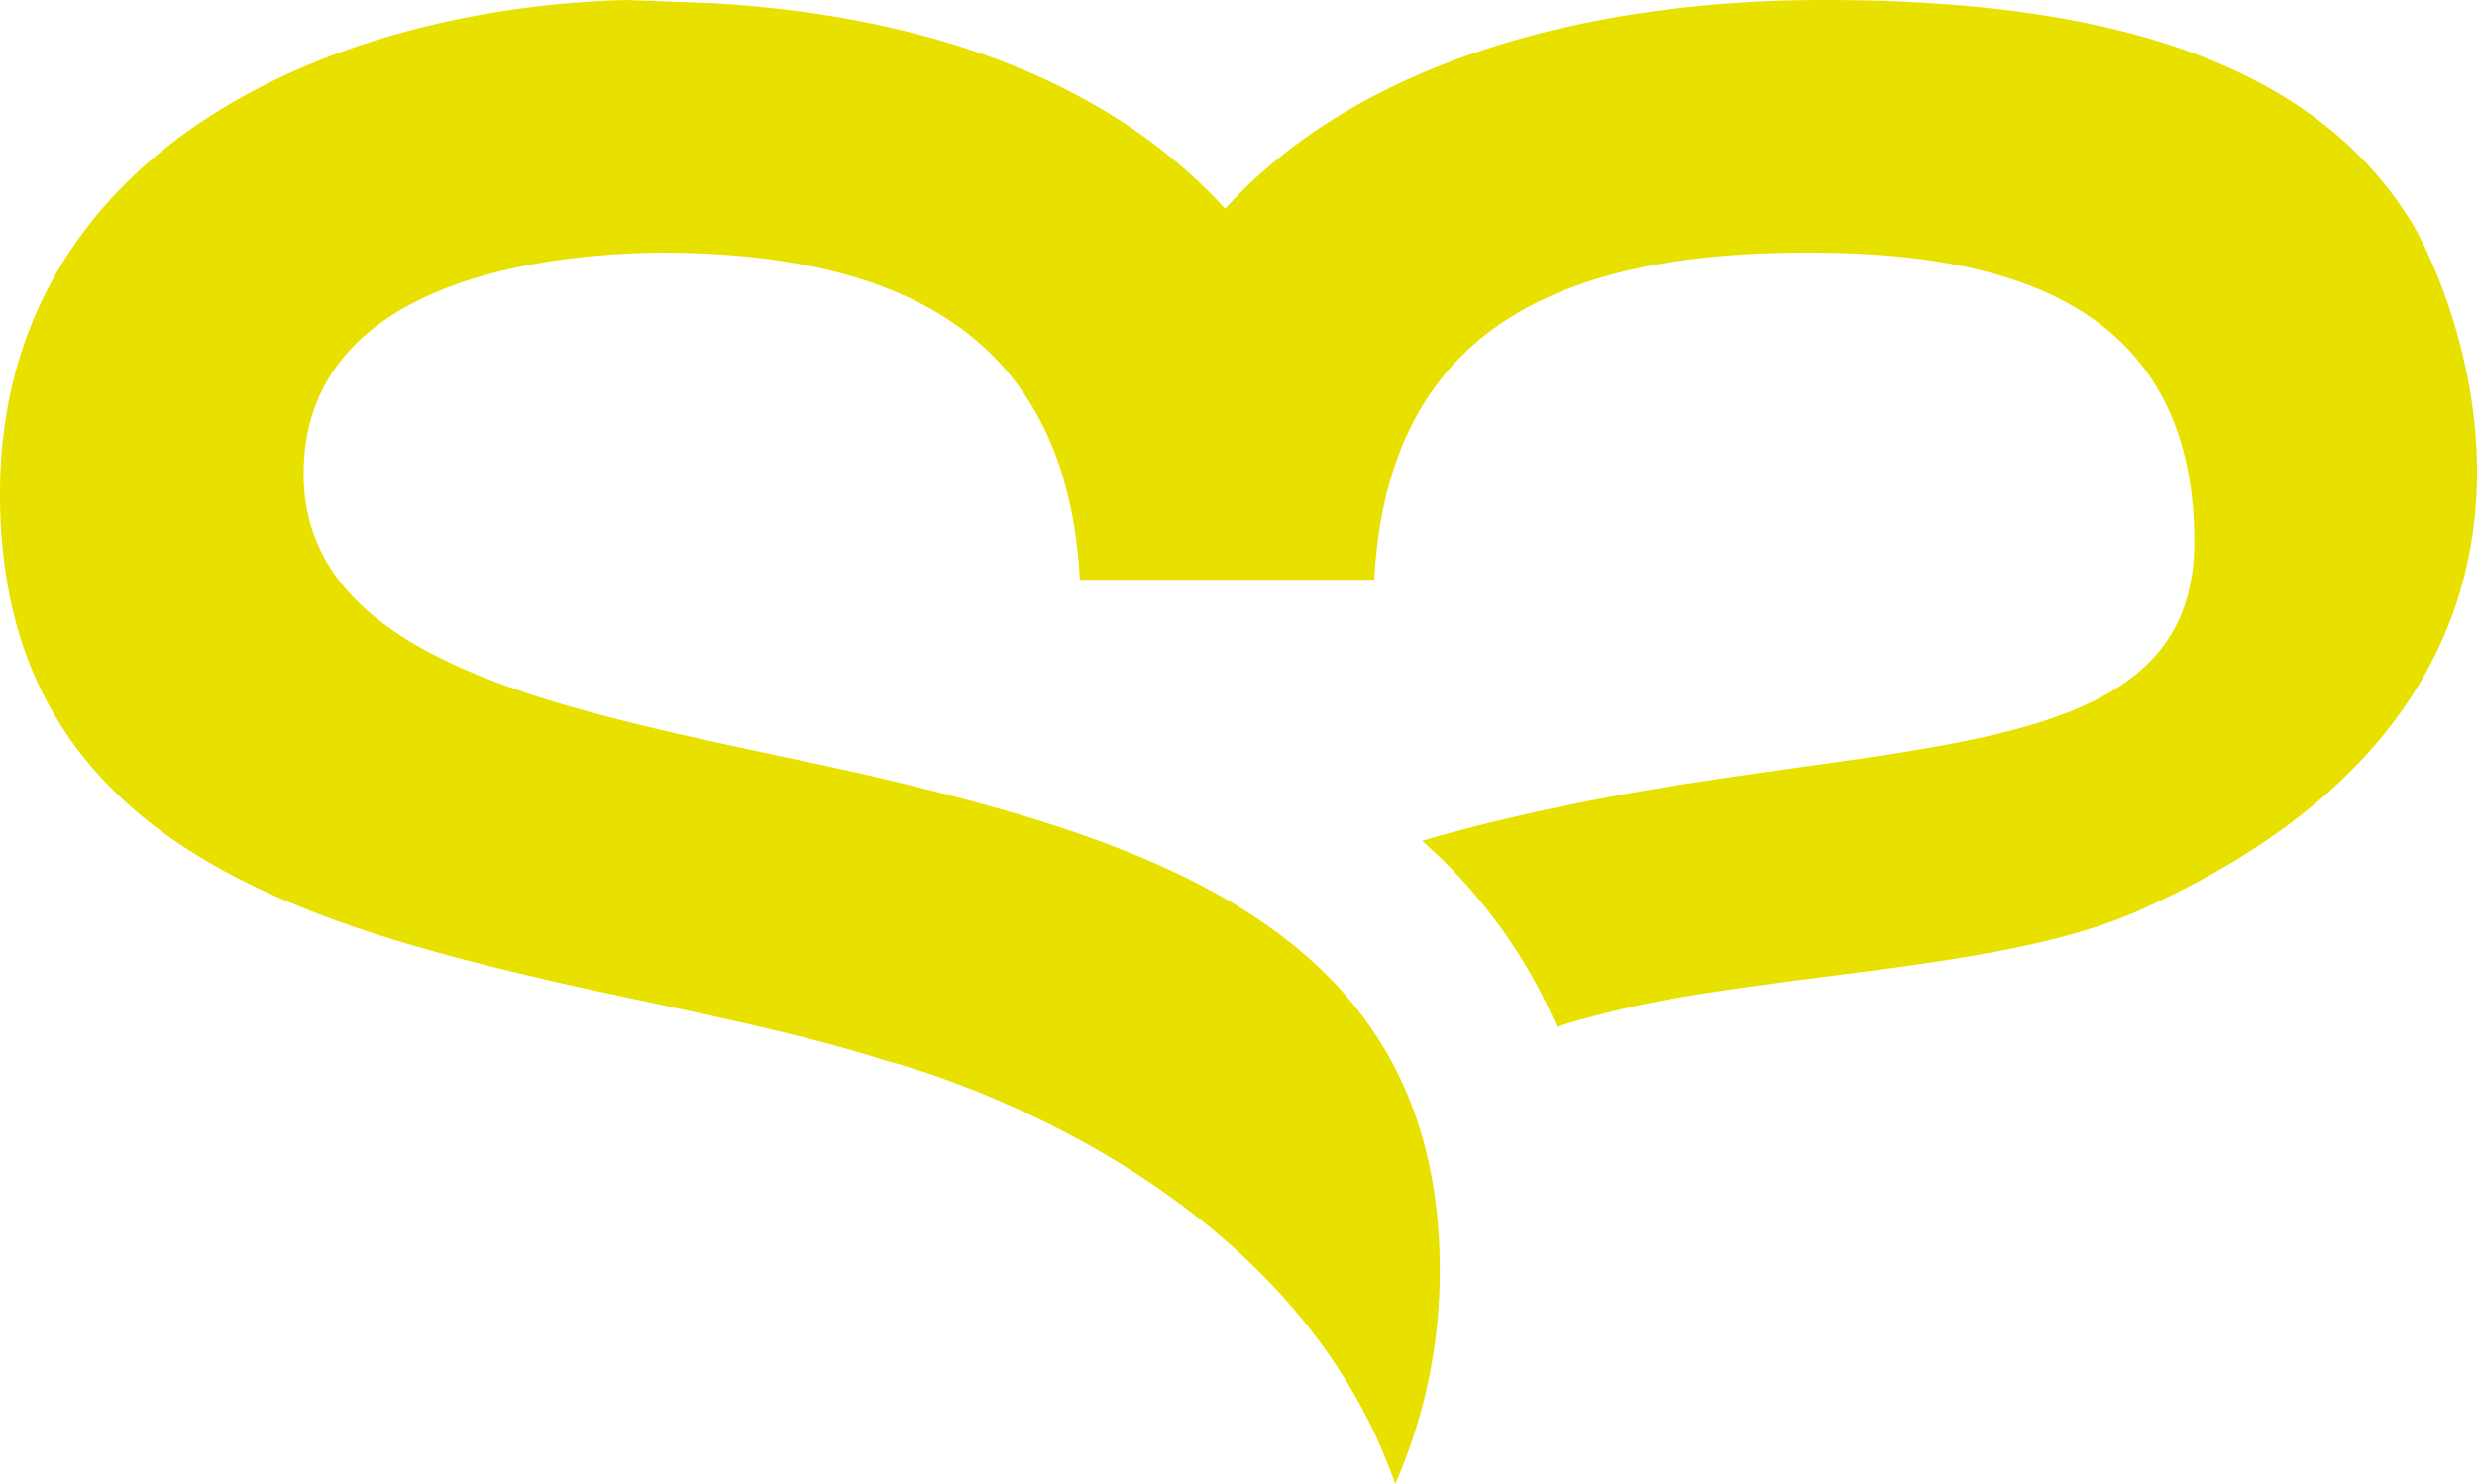 <svg id="Ebene_1" data-name="Ebene 1" xmlns="http://www.w3.org/2000/svg" viewBox="0 0 37.85 22.68"><defs><style>.cls-1{fill:#e8e100;}</style></defs><path class="cls-1" d="M36.87,3.43C35.16.6,31.4,0,27.86,0s-7.07.91-9.14,3.19c-1.82-2-4.63-2.95-7.8-3.14L9.57,0C5,.12,0,2.34,0,7.55s4.37,6.52,8.68,7.5c1.72.38,3.42.7,4.86,1.16h0s6.05,1.5,7.78,6.47A8.08,8.08,0,0,0,22,19.41c0-5.13-4.31-6.52-8.68-7.55-4.06-.92-8.68-1.49-8.68-4.62,0-2.6,2.86-3.34,5.43-3.38,3.6,0,6.23,1.19,6.43,5H21c.21-3.9,2.93-5,6.62-5,2.78,0,5.91.62,5.91,4.42,0,3.29-4.11,3-8.94,3.9-1,.19-1.93.4-2.86.67a8,8,0,0,1,2.06,2.84,15.44,15.44,0,0,1,1.78-.43c2.54-.44,5.34-.54,7.15-1.36C40.19,10.54,37.48,4.48,36.87,3.43Z"/></svg>